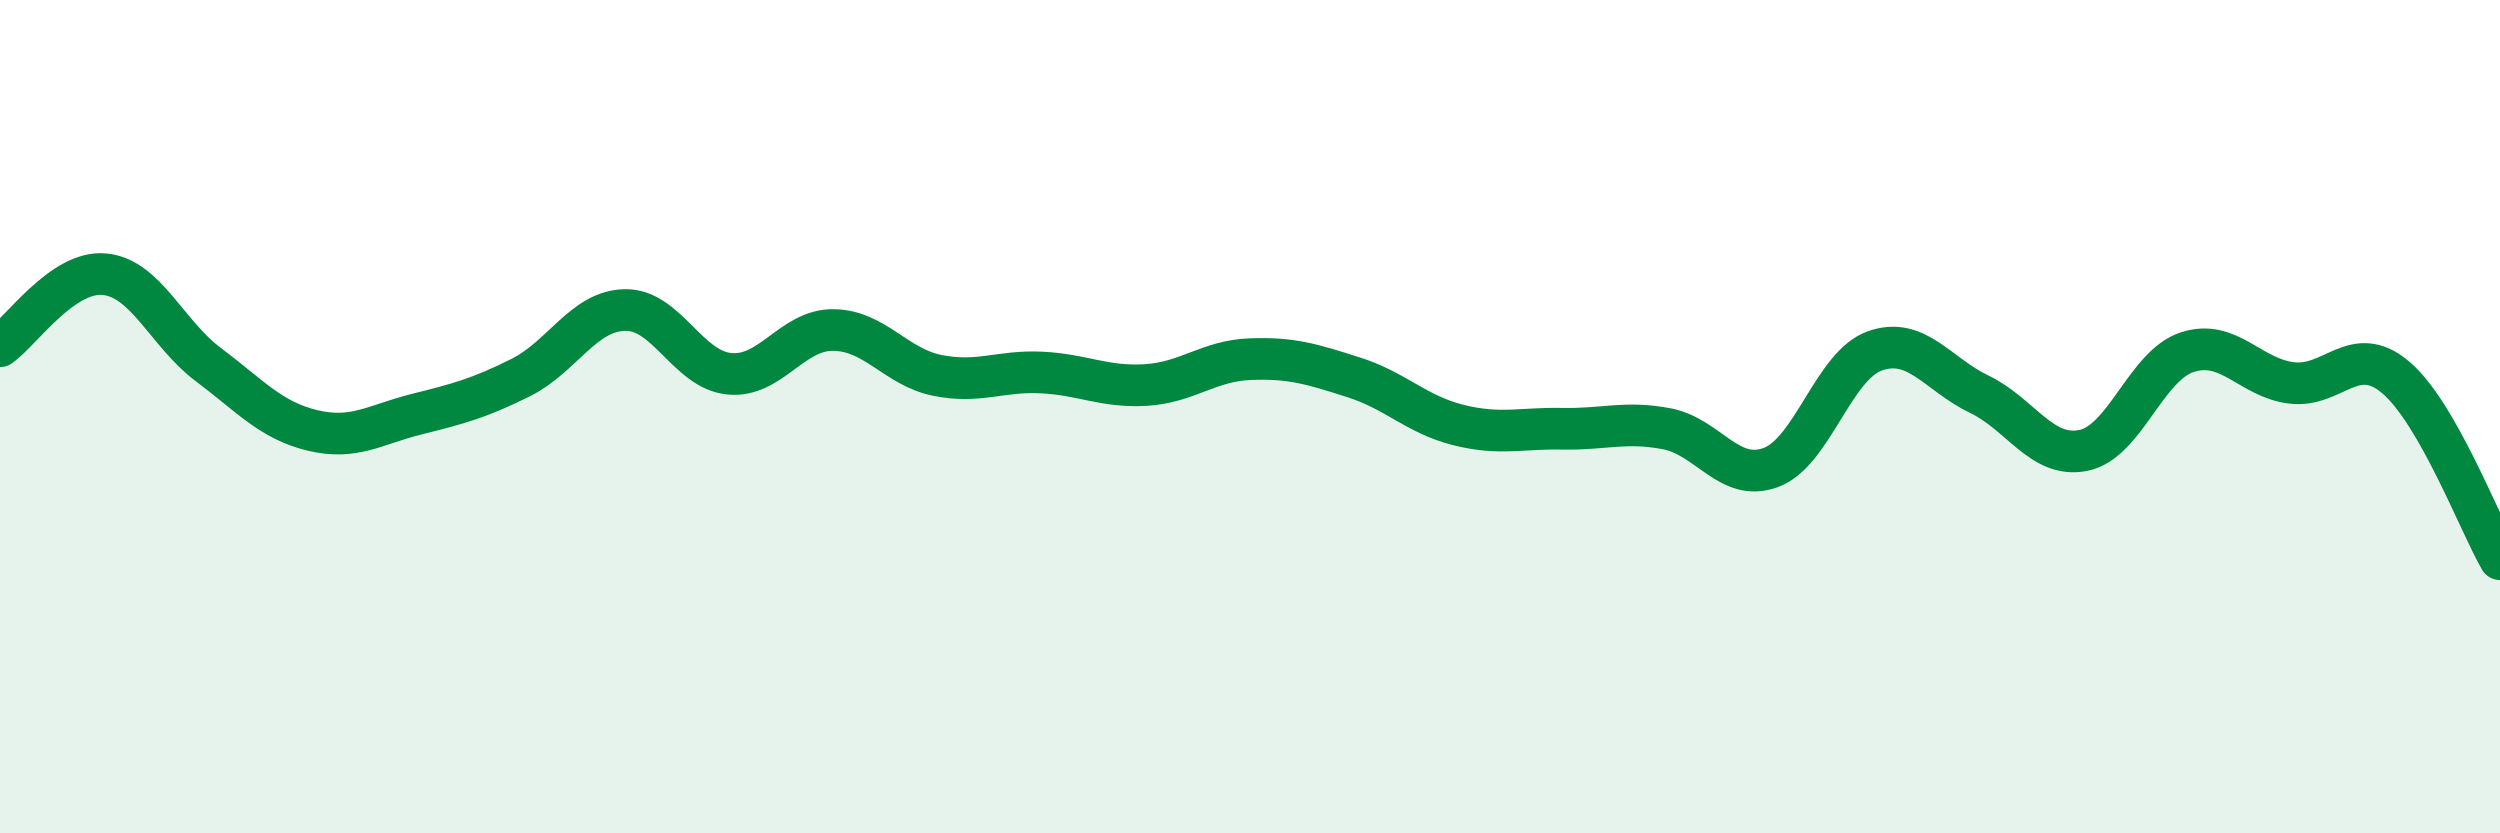 
    <svg width="60" height="20" viewBox="0 0 60 20" xmlns="http://www.w3.org/2000/svg">
      <path
        d="M 0,8.31 C 0.5,7.96 1.5,6.49 2.5,6.58 C 3.5,6.67 4,8 5,8.75 C 6,9.5 6.5,10.09 7.5,10.33 C 8.5,10.57 9,10.19 10,9.94 C 11,9.69 11.5,9.56 12.5,9.06 C 13.5,8.56 14,7.46 15,7.44 C 16,7.42 16.5,8.87 17.5,8.97 C 18.5,9.07 19,7.91 20,7.92 C 21,7.93 21.5,8.81 22.5,9.01 C 23.5,9.21 24,8.89 25,8.94 C 26,8.99 26.5,9.3 27.5,9.24 C 28.5,9.18 29,8.66 30,8.62 C 31,8.58 31.5,8.74 32.5,9.06 C 33.5,9.38 34,9.95 35,10.2 C 36,10.45 36.5,10.27 37.5,10.29 C 38.5,10.31 39,10.1 40,10.29 C 41,10.48 41.5,11.59 42.5,11.22 C 43.5,10.85 44,8.77 45,8.42 C 46,8.07 46.5,8.98 47.5,9.46 C 48.5,9.94 49,11.01 50,10.81 C 51,10.61 51.5,8.77 52.5,8.45 C 53.5,8.13 54,9.07 55,9.19 C 56,9.31 56.5,8.21 57.5,9.06 C 58.5,9.91 59.5,12.55 60,13.42L60 20L0 20Z"
        fill="#008740"
        opacity="0.1"
        stroke-linecap="round"
        stroke-linejoin="round"
      />
      <path
        d="M 0,8.31 C 0.5,7.96 1.5,6.49 2.5,6.58 C 3.5,6.67 4,8 5,8.75 C 6,9.5 6.5,10.09 7.5,10.33 C 8.5,10.57 9,10.19 10,9.94 C 11,9.69 11.5,9.56 12.5,9.06 C 13.5,8.56 14,7.46 15,7.44 C 16,7.42 16.5,8.87 17.5,8.97 C 18.5,9.07 19,7.91 20,7.92 C 21,7.93 21.5,8.81 22.5,9.01 C 23.5,9.21 24,8.89 25,8.94 C 26,8.99 26.5,9.3 27.5,9.24 C 28.5,9.18 29,8.66 30,8.62 C 31,8.58 31.5,8.74 32.5,9.06 C 33.5,9.38 34,9.95 35,10.2 C 36,10.45 36.5,10.27 37.5,10.29 C 38.5,10.31 39,10.1 40,10.29 C 41,10.48 41.5,11.59 42.5,11.22 C 43.5,10.85 44,8.77 45,8.42 C 46,8.07 46.5,8.98 47.5,9.46 C 48.5,9.94 49,11.01 50,10.81 C 51,10.61 51.5,8.77 52.5,8.45 C 53.5,8.13 54,9.07 55,9.19 C 56,9.31 56.5,8.21 57.5,9.06 C 58.5,9.91 59.5,12.55 60,13.42"
        stroke="#008740"
        stroke-width="1"
        fill="none"
        stroke-linecap="round"
        stroke-linejoin="round"
      />
    </svg>
  